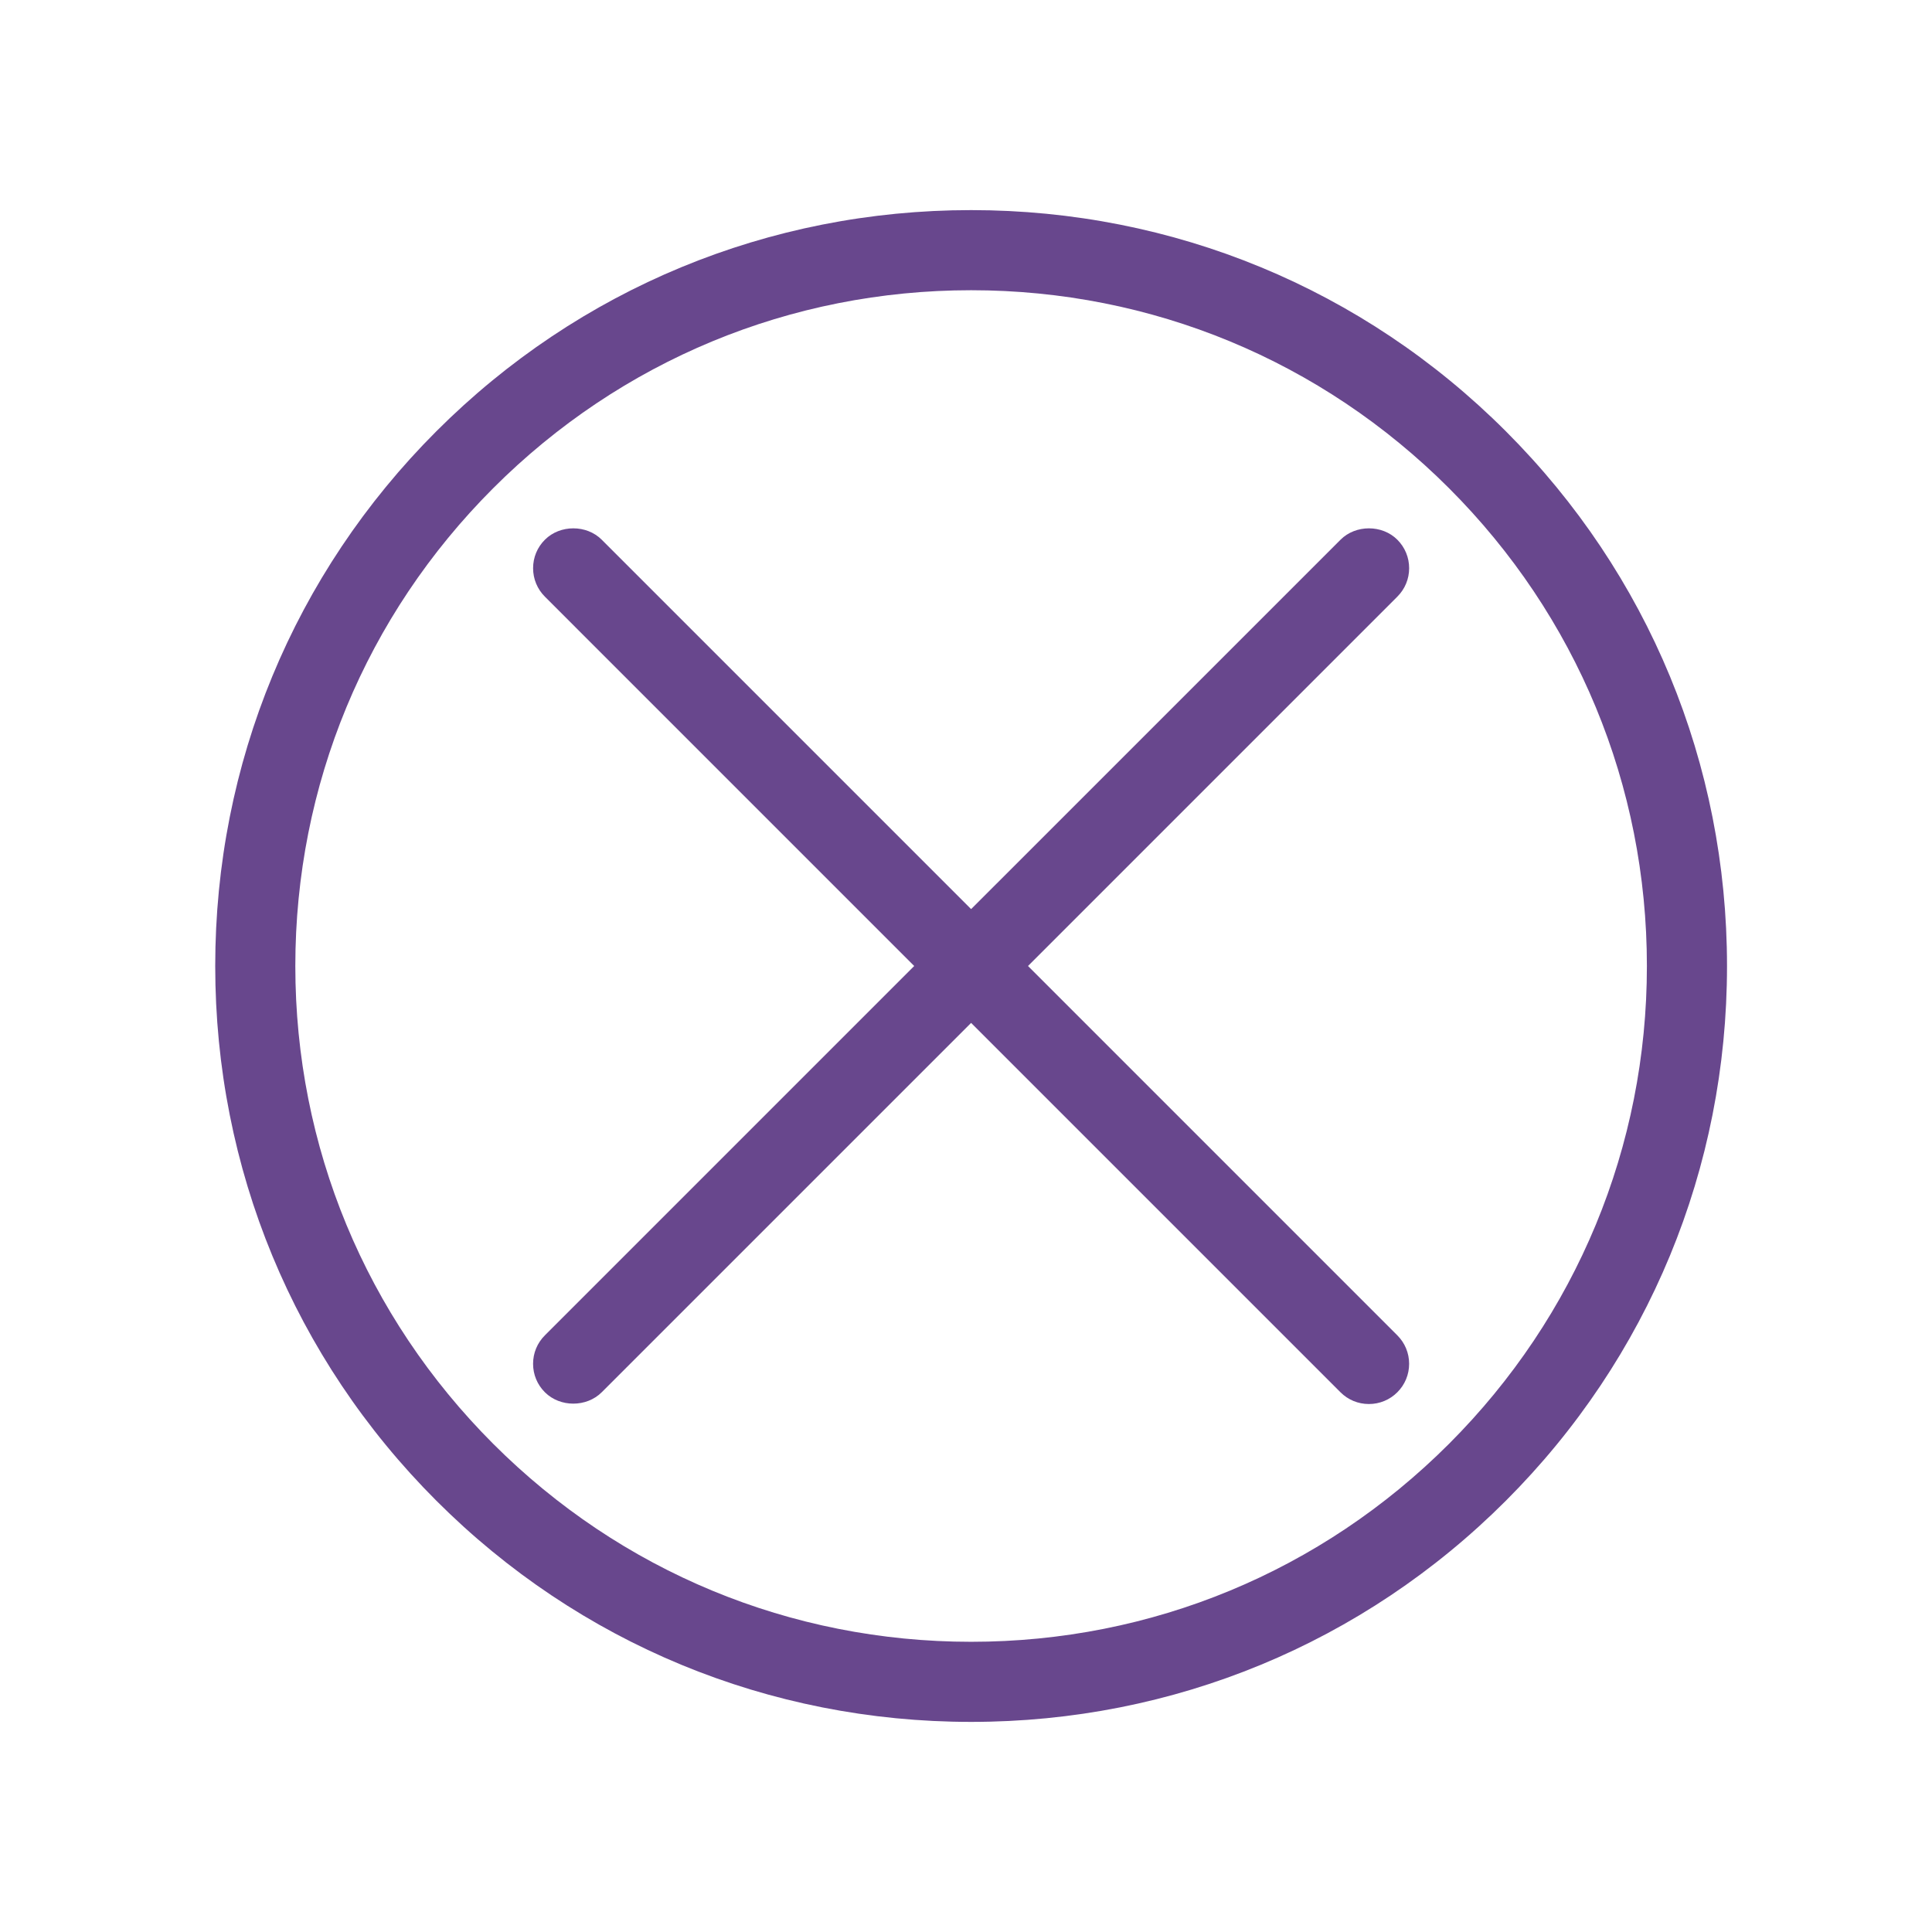 <?xml version="1.0" encoding="utf-8"?>
<!-- Generator: Adobe Illustrator 17.0.0, SVG Export Plug-In . SVG Version: 6.00 Build 0)  -->
<!DOCTYPE svg PUBLIC "-//W3C//DTD SVG 1.1//EN" "http://www.w3.org/Graphics/SVG/1.1/DTD/svg11.dtd">
<svg version="1.1" id="Layer_1" xmlns="http://www.w3.org/2000/svg" xmlns:xlink="http://www.w3.org/1999/xlink" x="0px" y="0px"
	 width="100px" height="100px" viewBox="0 0 100 100" enable-background="new 0 0 100 100" xml:space="preserve">
<g>
	<path fill="#68478D" d="M77.942,22.322c-7.38-7.382-17.21-11.447-27.678-11.447c-10.467,0-20.297,4.065-27.678,11.447
		C15.205,29.703,11.14,39.533,11.14,50c0,10.468,4.065,20.297,11.447,27.678c7.381,7.382,17.21,11.447,27.678,11.447
		s20.297-4.065,27.678-11.447C85.324,70.297,89.39,60.468,89.39,50C89.39,39.533,85.324,29.703,77.942,22.322z M50.265,84.979
		c-9.344,0-18.128-3.639-24.734-10.244C18.925,68.127,15.286,59.343,15.286,50c0-9.344,3.639-18.127,10.244-24.733
		c6.606-6.606,15.391-10.245,24.734-10.245c9.343,0,18.127,3.638,24.734,10.245C81.605,31.873,85.243,40.656,85.243,50
		c0,9.343-3.639,18.127-10.244,24.734C68.392,81.34,59.607,84.979,50.265,84.979z"/>
	<path fill="#68478D" d="M72.937,29.41c0-0.557-0.217-1.08-0.61-1.473c-0.785-0.787-2.158-0.787-2.943,0L50.265,47.055
		L31.147,27.937c-0.786-0.788-2.16-0.786-2.944,0c-0.394,0.393-0.61,0.916-0.61,1.473c0,0.556,0.217,1.079,0.61,1.473L47.319,50
		L28.202,69.118c-0.394,0.393-0.61,0.916-0.61,1.472c0,0.557,0.217,1.079,0.61,1.472c0.788,0.788,2.158,0.786,2.944,0l19.118-19.117
		l19.117,19.117c0.393,0.394,0.916,0.61,1.473,0.61s1.08-0.217,1.472-0.609c0.394-0.394,0.61-0.916,0.61-1.473
		c0-0.556-0.217-1.079-0.61-1.472L53.209,50l19.117-19.118C72.72,30.489,72.937,29.966,72.937,29.41z"/>
</g>
</svg>
